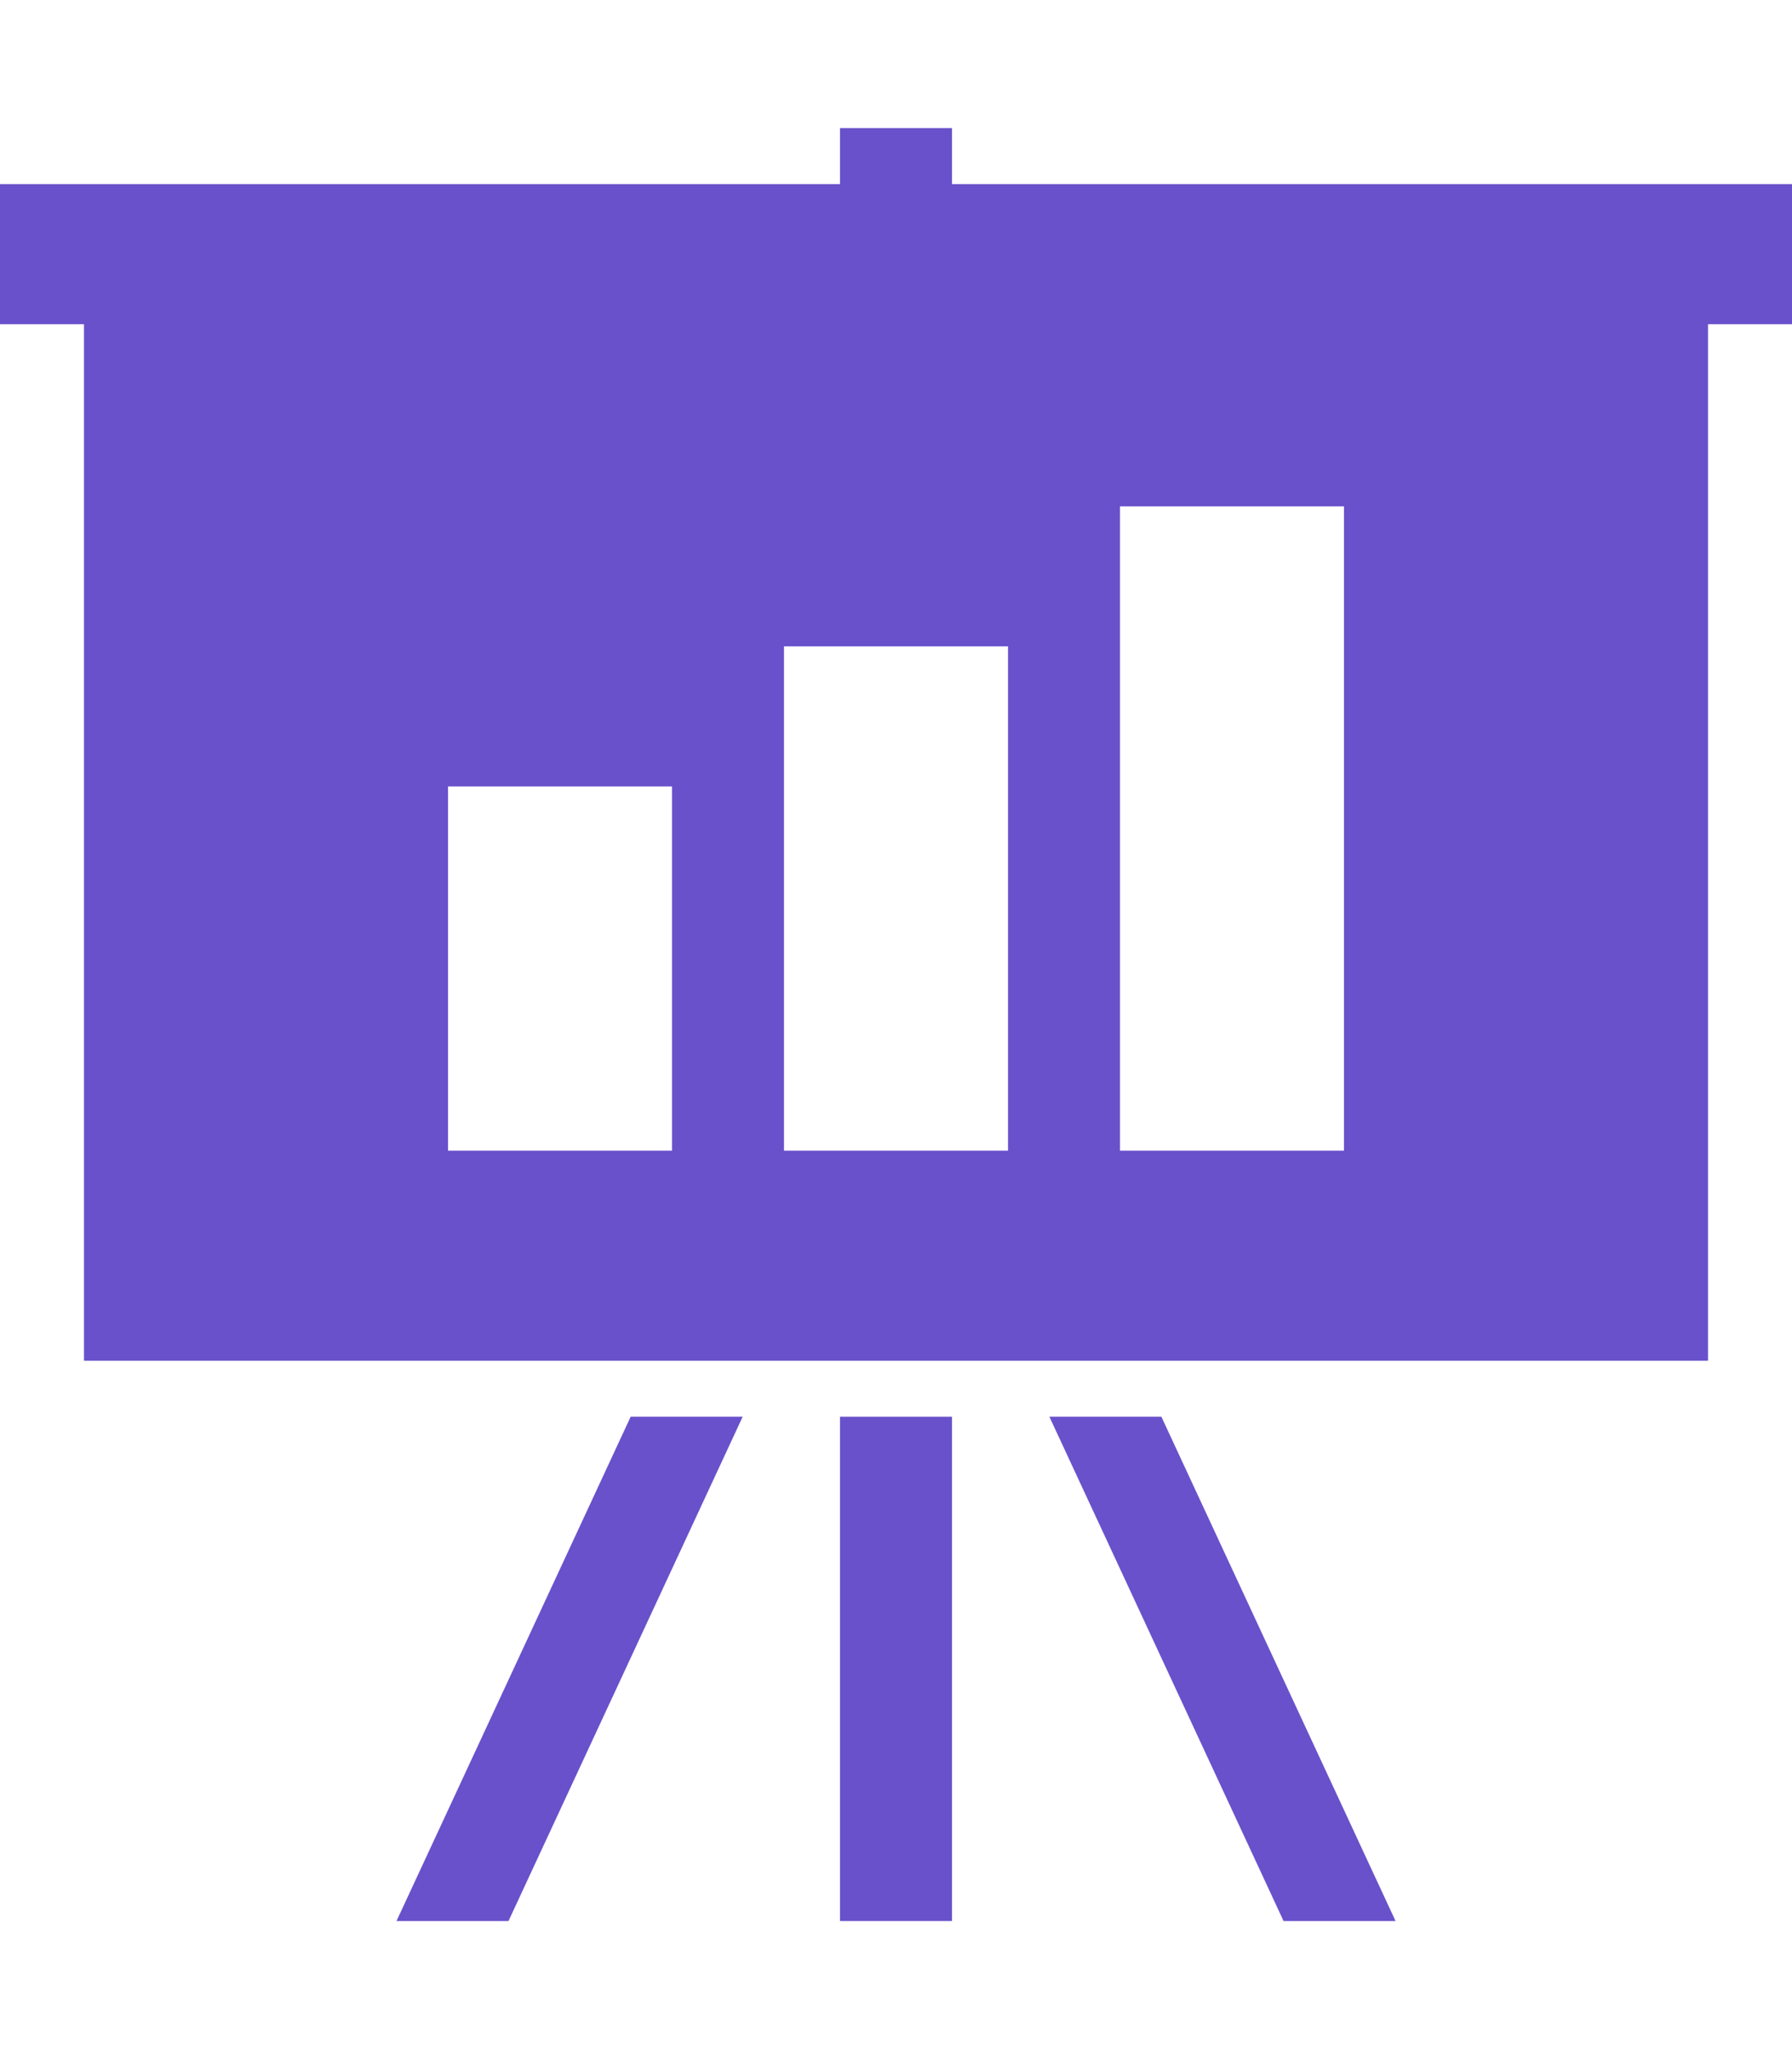 <svg width="70" height="80" viewBox="0 0 70 80" fill="none" xmlns="http://www.w3.org/2000/svg">
<path d="M37.188 55.312H32.812V75H37.188V55.312Z" fill="#6951CB"/>
<path d="M15.488 75H19.863L29.01 55.312H24.635L15.488 75Z" fill="#6951CB"/>
<path d="M40.992 55.312L50.139 75H54.514L45.367 55.312H40.992Z" fill="#6951CB"/>
<path d="M37.188 7.188V5H32.812V7.188H0V12.656H3.281V53.125H66.719V12.656H70V7.188H37.188ZM30.625 44.923V25.235H39.375V44.923H30.625ZM26.25 30.704V44.923H17.5V30.704H26.25ZM43.75 44.923V19.767H52.5V44.923H43.75Z" fill="#6951CB"/>
</svg>
